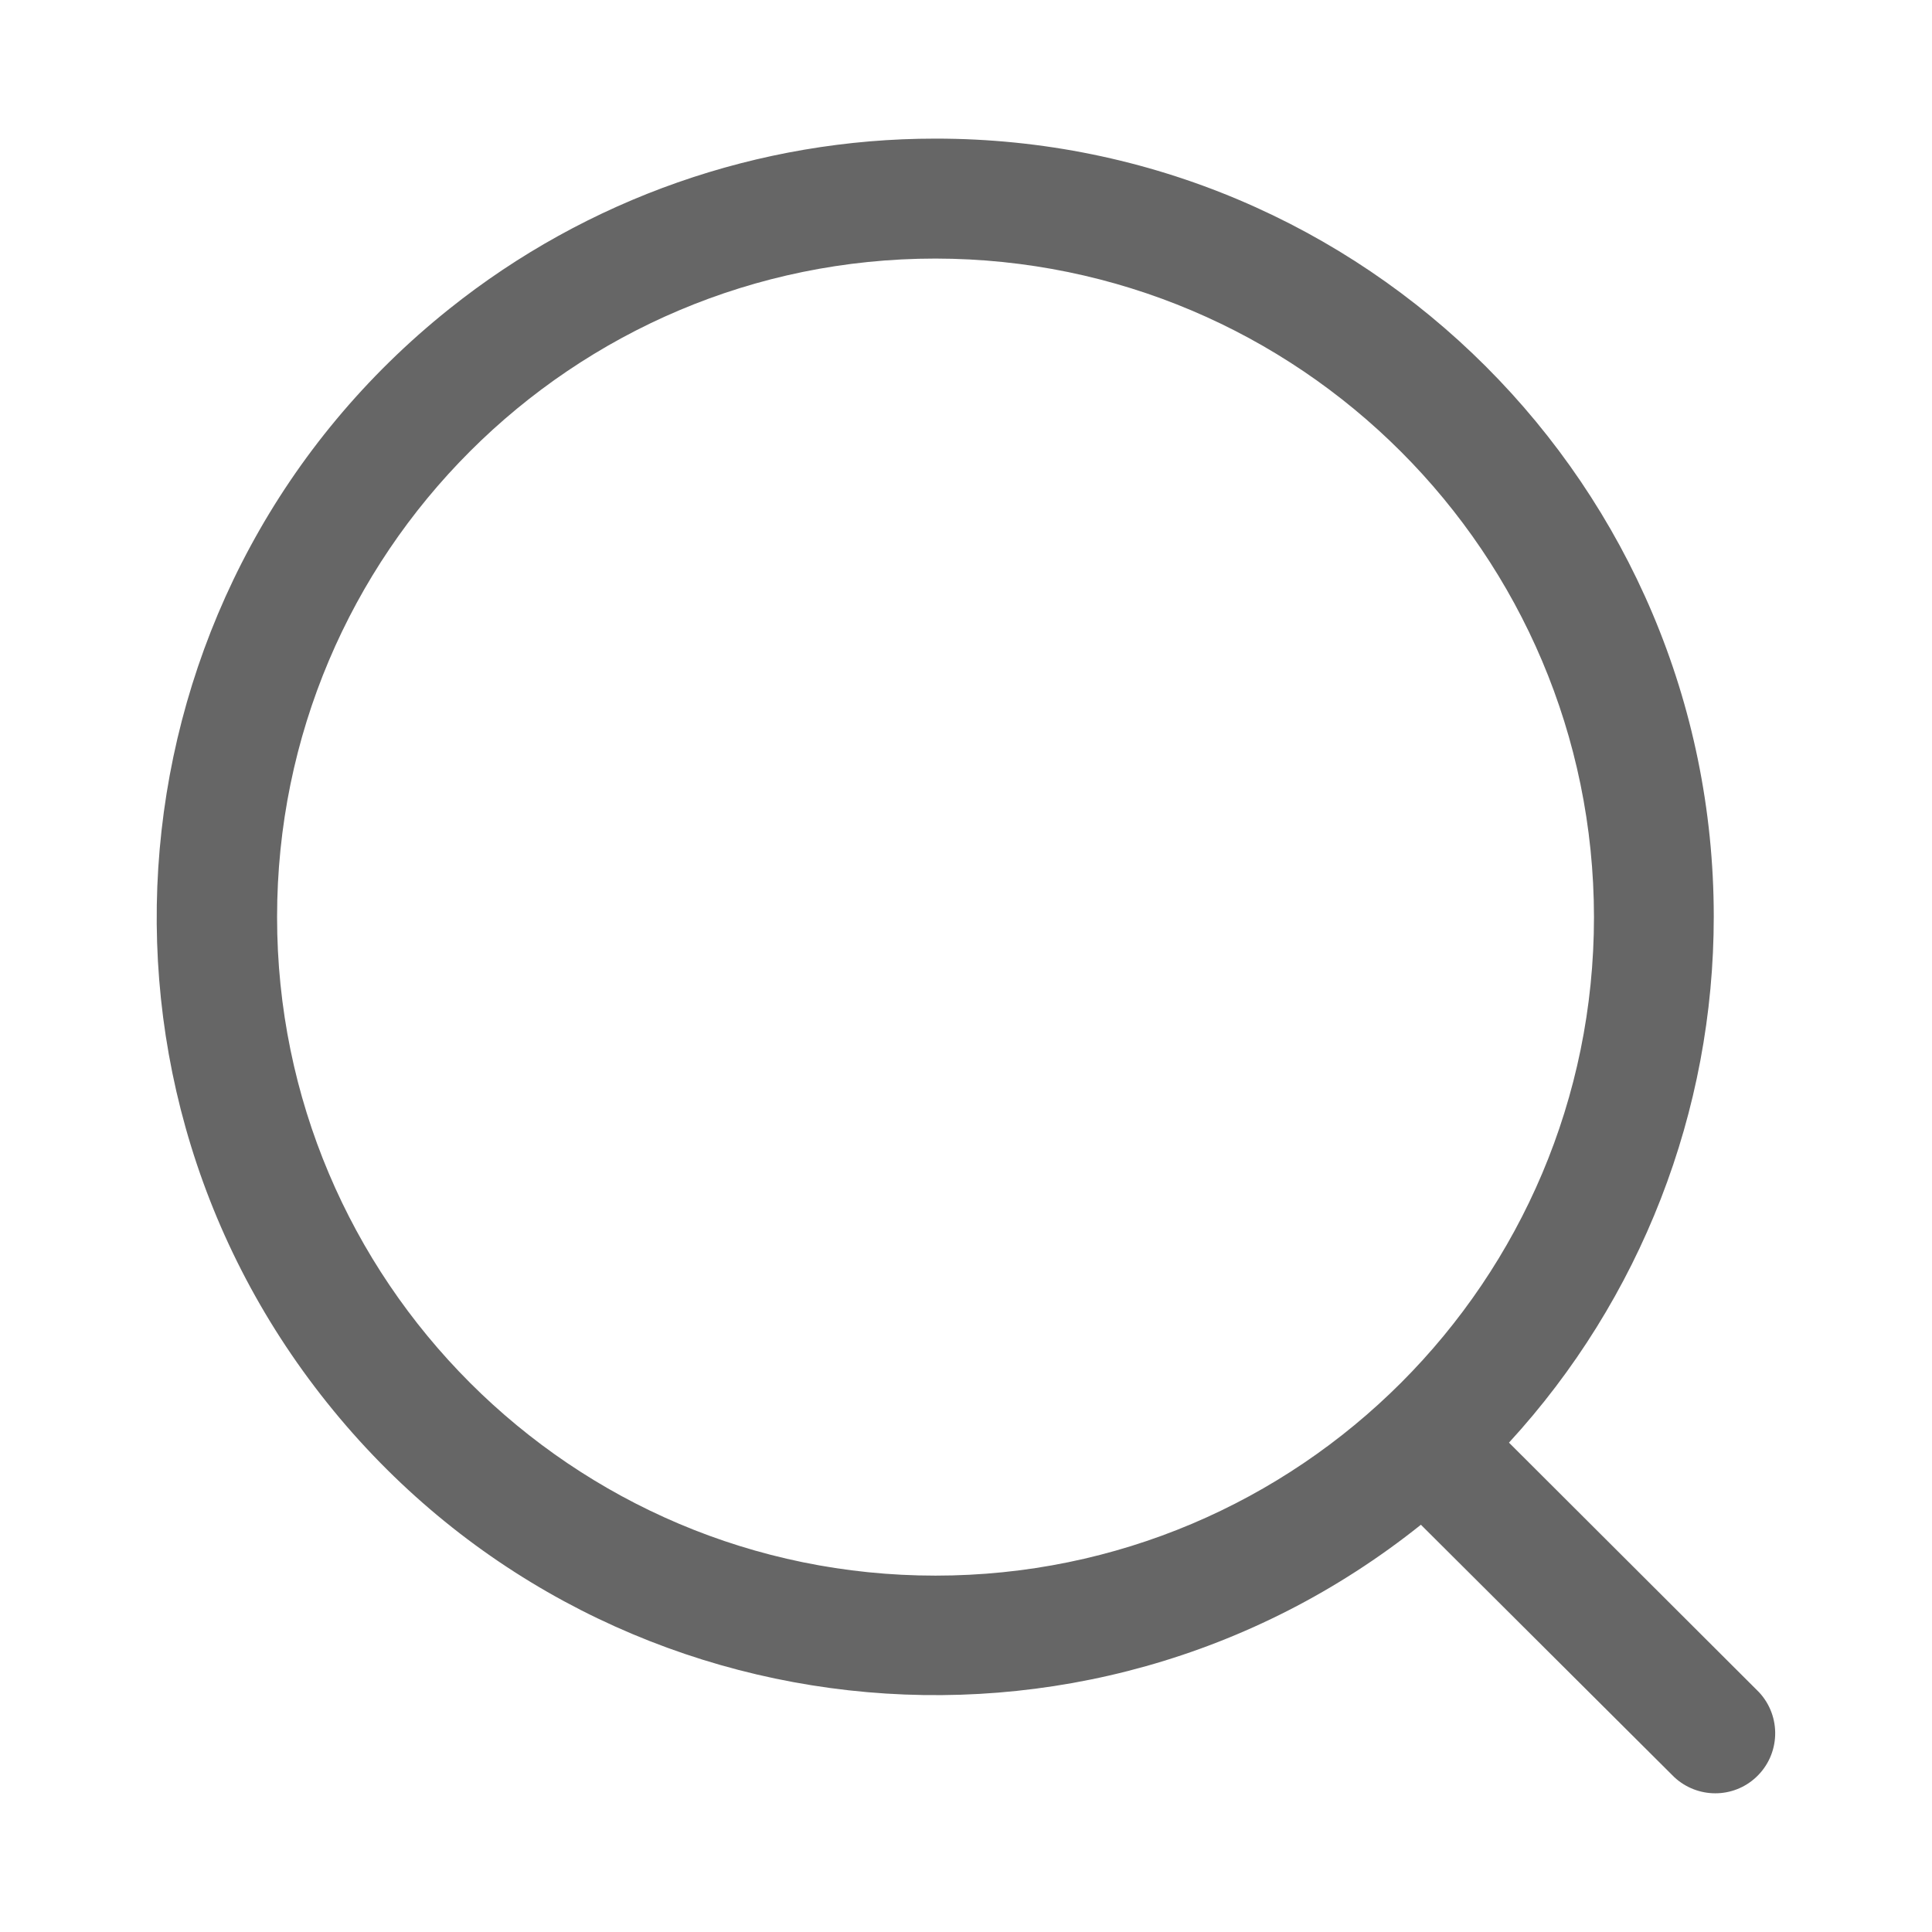 <?xml version="1.0" encoding="utf-8"?>
<!-- Generator: Adobe Illustrator 16.0.0, SVG Export Plug-In . SVG Version: 6.00 Build 0)  -->
<!DOCTYPE svg PUBLIC "-//W3C//DTD SVG 1.1//EN" "http://www.w3.org/Graphics/SVG/1.1/DTD/svg11.dtd">
<svg version="1.1" id="圖層_1" xmlns="http://www.w3.org/2000/svg" xmlns:xlink="http://www.w3.org/1999/xlink" x="0px" y="0px"
	 width="24px" height="24px" viewBox="0 -3.425 24 24" enable-background="new 0 -3.425 24 24" xml:space="preserve">
<g id="Iconly_Light-Outline_Search" transform="translate(-2 -2)">
	<g id="Search" transform="translate(2 2)">
		<path id="Combined-Shape" fill="#666666" d="M11.621-1.703c5.338-0.002,9.666,4.324,9.668,9.662
			c0.001,2.42-0.906,4.754-2.544,6.537l3.106,3.1c0.281,0.301,0.266,0.773-0.035,1.055c-0.285,0.268-0.73,0.268-1.018,0
			l-3.147-3.135C13.48,18.85,7.397,18.172,4.063,14C0.729,9.831,1.408,3.747,5.579,0.414C7.294-0.958,9.425-1.704,11.621-1.703z
			 M11.621-0.213c-4.517,0-8.179,3.662-8.179,8.18c0,4.517,3.662,8.181,8.179,8.181c4.518,0,8.18-3.664,8.18-8.181
			C19.797,3.451,16.137-0.208,11.621-0.213z"/>
	</g>
</g>
</svg>
